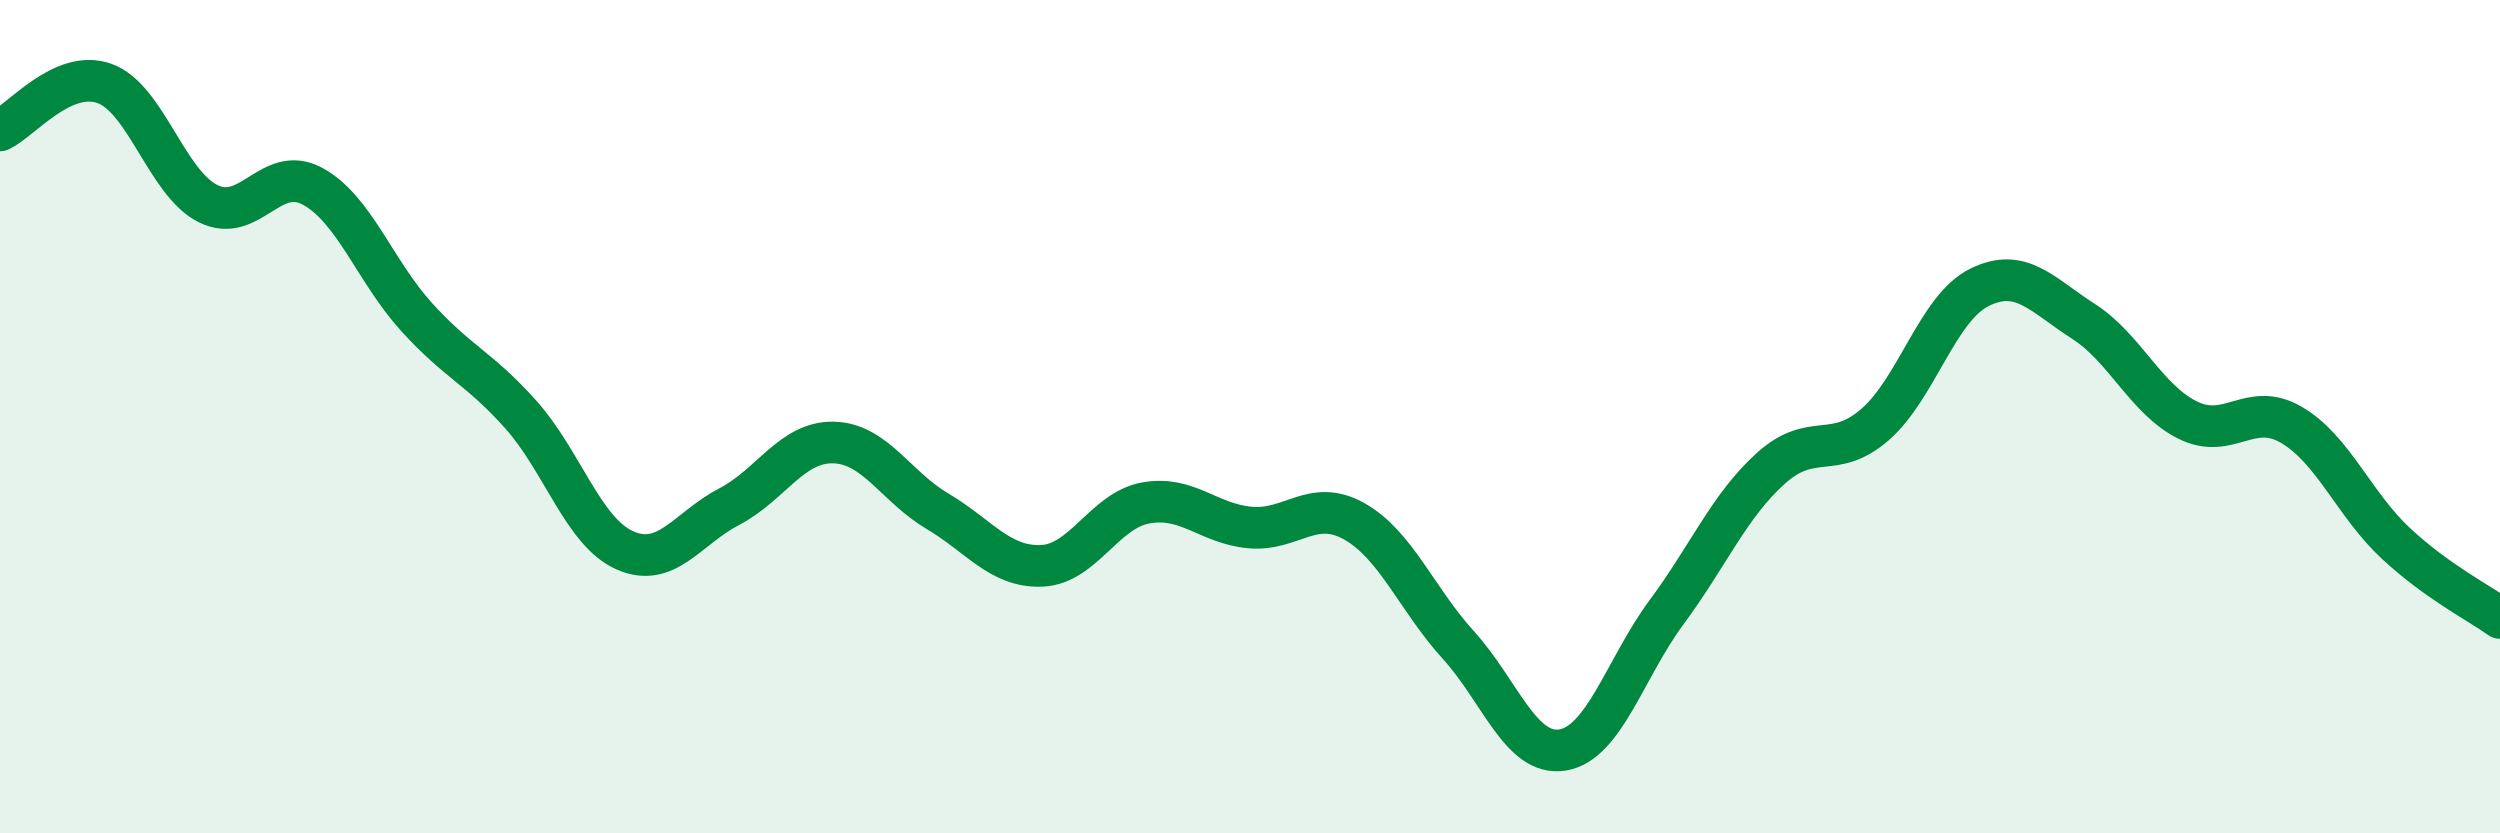 
    <svg width="60" height="20" viewBox="0 0 60 20" xmlns="http://www.w3.org/2000/svg">
      <path
        d="M 0,3.13 C 0.5,2.9 1.5,1.65 2.5,2 C 3.5,2.35 4,4.4 5,4.89 C 6,5.38 6.5,3.93 7.5,4.47 C 8.5,5.01 9,6.51 10,7.61 C 11,8.71 11.5,8.83 12.5,9.95 C 13.5,11.07 14,12.77 15,13.21 C 16,13.65 16.5,12.68 17.5,12.16 C 18.5,11.64 19,10.6 20,10.62 C 21,10.64 21.5,11.68 22.5,12.27 C 23.5,12.86 24,13.62 25,13.58 C 26,13.54 26.5,12.25 27.5,12.07 C 28.5,11.89 29,12.57 30,12.66 C 31,12.75 31.5,11.95 32.5,12.51 C 33.5,13.07 34,14.38 35,15.48 C 36,16.58 36.5,18.16 37.5,18 C 38.5,17.84 39,16.04 40,14.69 C 41,13.34 41.5,12.14 42.5,11.24 C 43.5,10.34 44,11.06 45,10.19 C 46,9.32 46.5,7.4 47.5,6.9 C 48.5,6.4 49,7.07 50,7.71 C 51,8.35 51.5,9.58 52.5,10.08 C 53.5,10.58 54,9.61 55,10.2 C 56,10.79 56.5,12.11 57.5,13.04 C 58.5,13.97 59.5,14.47 60,14.83L60 20L0 20Z"
        fill="#008740"
        opacity="0.1"
        stroke-linecap="round"
        stroke-linejoin="round"
      />
      <path
        d="M 0,3.13 C 0.5,2.9 1.5,1.65 2.5,2 C 3.5,2.35 4,4.4 5,4.89 C 6,5.38 6.5,3.93 7.5,4.47 C 8.5,5.01 9,6.51 10,7.61 C 11,8.71 11.5,8.83 12.5,9.95 C 13.5,11.07 14,12.77 15,13.21 C 16,13.65 16.5,12.68 17.5,12.16 C 18.5,11.64 19,10.6 20,10.62 C 21,10.64 21.5,11.68 22.5,12.27 C 23.5,12.86 24,13.62 25,13.58 C 26,13.54 26.5,12.25 27.5,12.07 C 28.5,11.89 29,12.57 30,12.66 C 31,12.75 31.5,11.95 32.5,12.51 C 33.5,13.07 34,14.38 35,15.48 C 36,16.58 36.5,18.16 37.5,18 C 38.5,17.84 39,16.04 40,14.69 C 41,13.34 41.5,12.14 42.5,11.24 C 43.5,10.34 44,11.06 45,10.19 C 46,9.32 46.5,7.4 47.5,6.9 C 48.5,6.4 49,7.07 50,7.71 C 51,8.35 51.5,9.58 52.5,10.08 C 53.5,10.58 54,9.61 55,10.2 C 56,10.79 56.5,12.11 57.5,13.04 C 58.5,13.97 59.5,14.47 60,14.83"
        stroke="#008740"
        stroke-width="1"
        fill="none"
        stroke-linecap="round"
        stroke-linejoin="round"
      />
    </svg>
  
